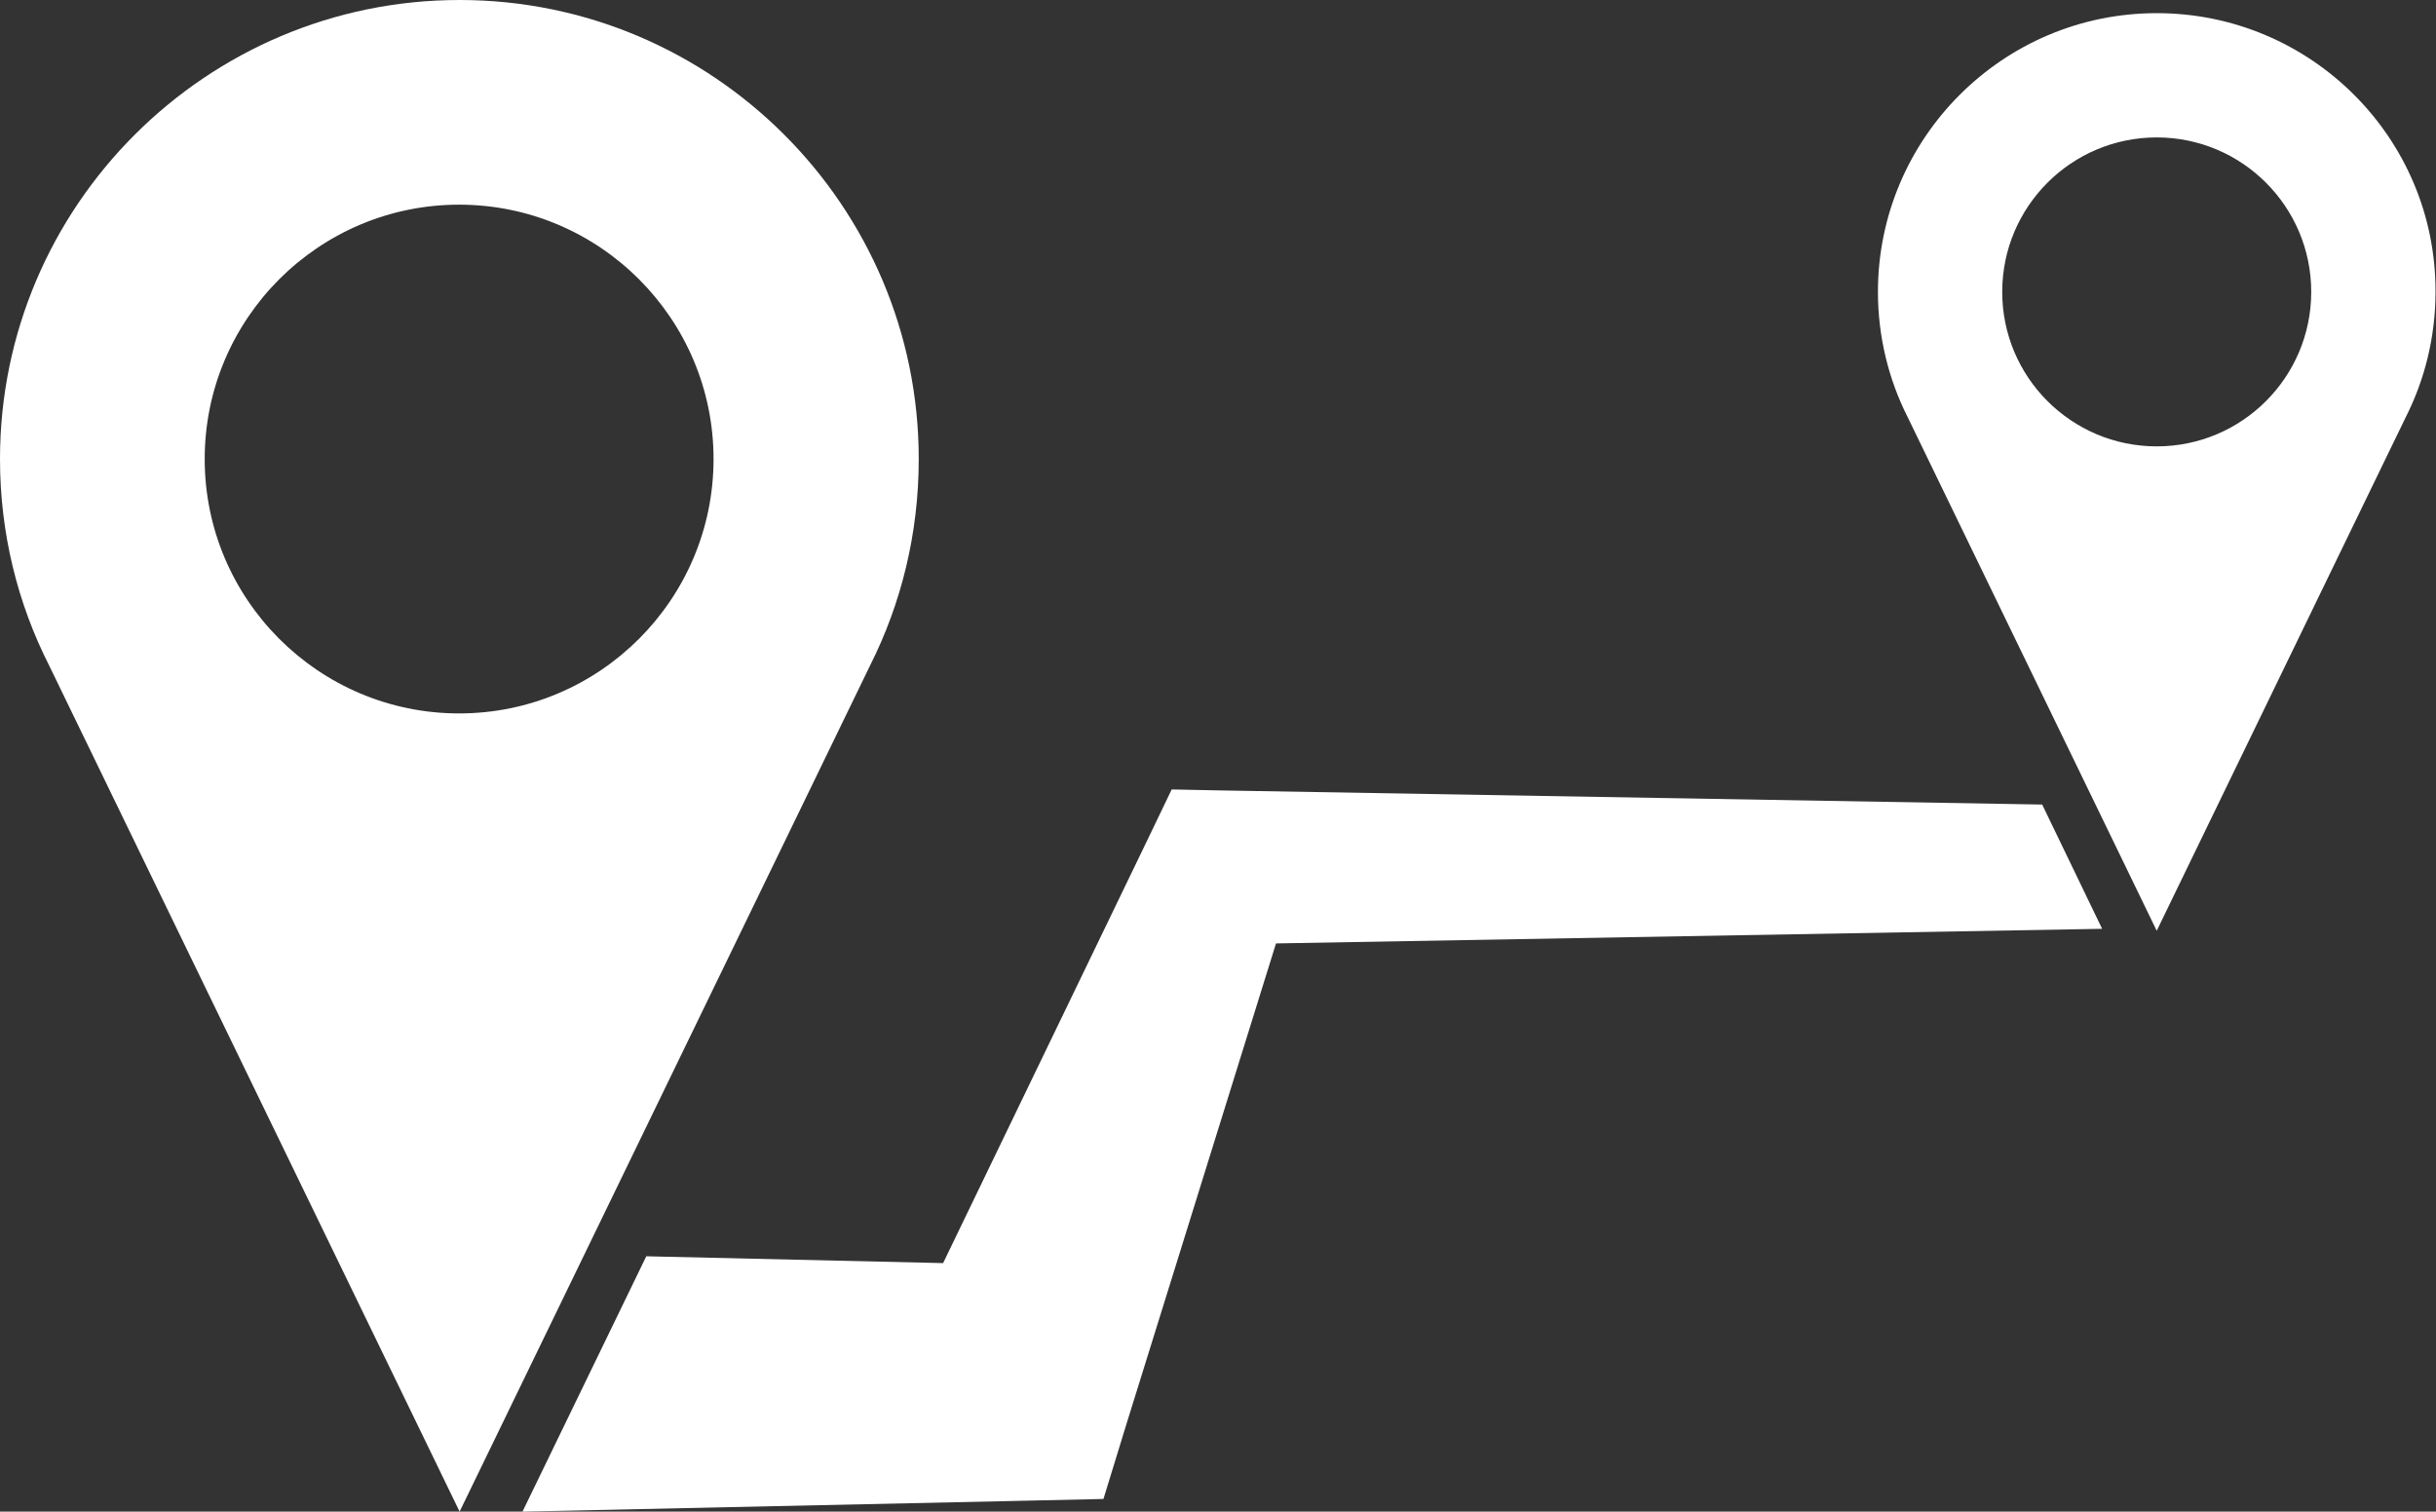 <?xml version="1.0" encoding="utf-8"?>
<!-- Generator: Adobe Illustrator 19.2.0, SVG Export Plug-In . SVG Version: 6.00 Build 0)  -->
<svg version="1.1" id="Capa_1" xmlns="http://www.w3.org/2000/svg" xmlns:xlink="http://www.w3.org/1999/xlink" x="0px" y="0px"
	 viewBox="0 0 499.8 310.2" style="enable-background:new 0 0 499.8 310.2;" xml:space="preserve">
<rect x="0" y="0" width="499.8" height="310.2" fill="#333333" stroke="none"/>
<style type="text/css">
	.st0{fill:#FFFFFF;}
</style>
<g>
	<g>
		<path class="st0" d="M188.5,94.2c0-52-42.3-94.2-94.2-94.2C42.3,0,0,42.3,0,94.2c0,15.2,3.6,29.6,10.1,42.4l84.2,173.6l84.2-173.6
			C184.9,123.9,188.5,109.5,188.5,94.2z M94.2,146.4c-28.8,0-52.2-23.4-52.2-52.2c0-28.8,23.4-52.2,52.2-52.2
			c28.8,0,52.2,23.4,52.2,52.2S123,146.4,94.2,146.4z"/>
		<path class="st0" d="M442.5,2.7c-31.6,0-57.2,25.7-57.2,57.2c0,9.2,2.2,18,6.1,25.7l51.1,105.4l51.1-105.4
			c3.9-7.7,6.1-16.5,6.1-25.7C499.8,28.3,474.1,2.7,442.5,2.7z M442.5,91.6c-17.5,0-31.7-14.2-31.7-31.7s14.2-31.7,31.7-31.7
			c17.5,0,31.7,14.2,31.7,31.7S460,91.6,442.5,91.6z"/>
		<polygon class="st0" points="250.2,162.2 240.4,162 235.5,172.2 193.5,259.2 132.6,257.8 107.2,310.2 208.5,308 226.4,307.6 
			231,292.6 261.8,193.6 431.3,190.6 419,165.1 		"/>
	</g>
</g>
</svg>
